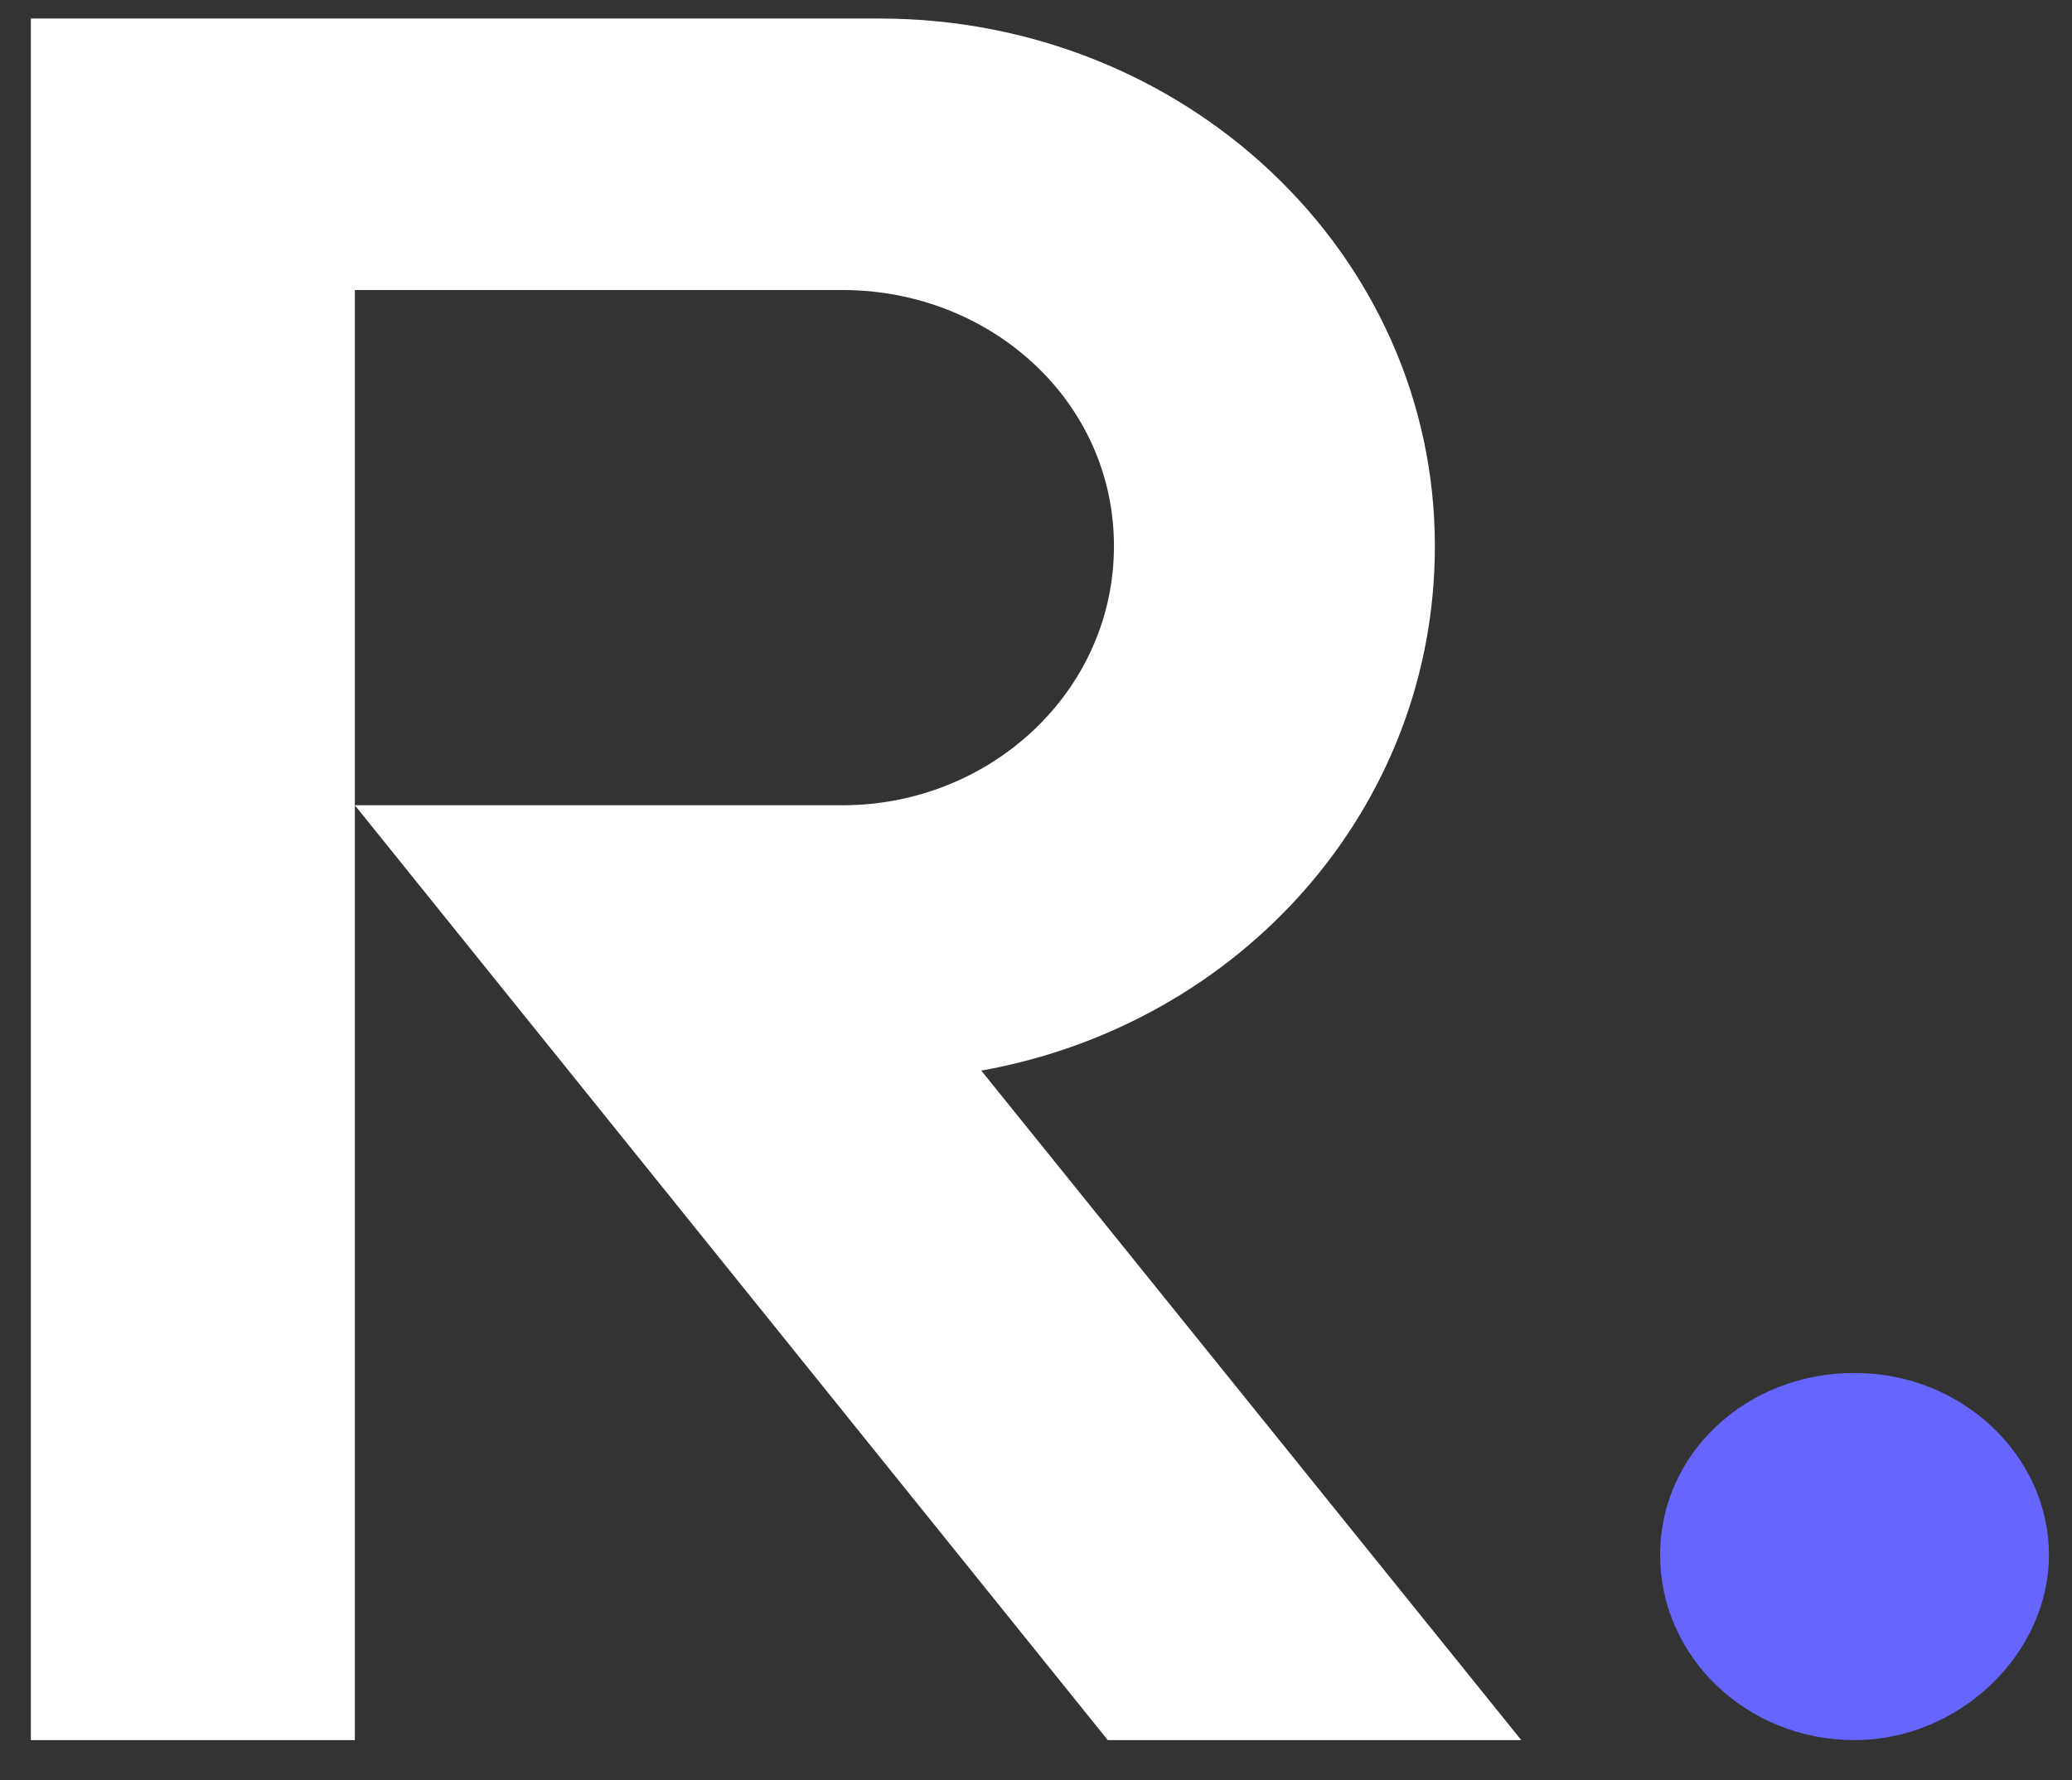 <?xml version="1.0" encoding="UTF-8"?><svg id="Layer_1" xmlns="http://www.w3.org/2000/svg" viewBox="0 0 268.59 230.8"><rect x="0" y="0" width="268.59" height="230.8" fill="#333333" stroke="none"/><path d="M197.2,225.6h-53.6L46,104.4v121.2H4V2.4h110c39.6,0,72,30.4,72,68.4,0,34-25.2,62-58.8,68l70,86.8ZM46,104.4h63.2c19.2,0,35.2-14.8,35.2-33.6s-16-33.2-35.2-33.2h-63.2v66.8Z" style="fill:#fff;"/><path d="M240.4,225.6c-14,0-25.2-10.8-25.2-24s11.2-23.6,25.2-23.6,25.2,10.8,25.2,23.6-11.6,24-25.2,24Z" style="fill:#66f;"/></svg>
